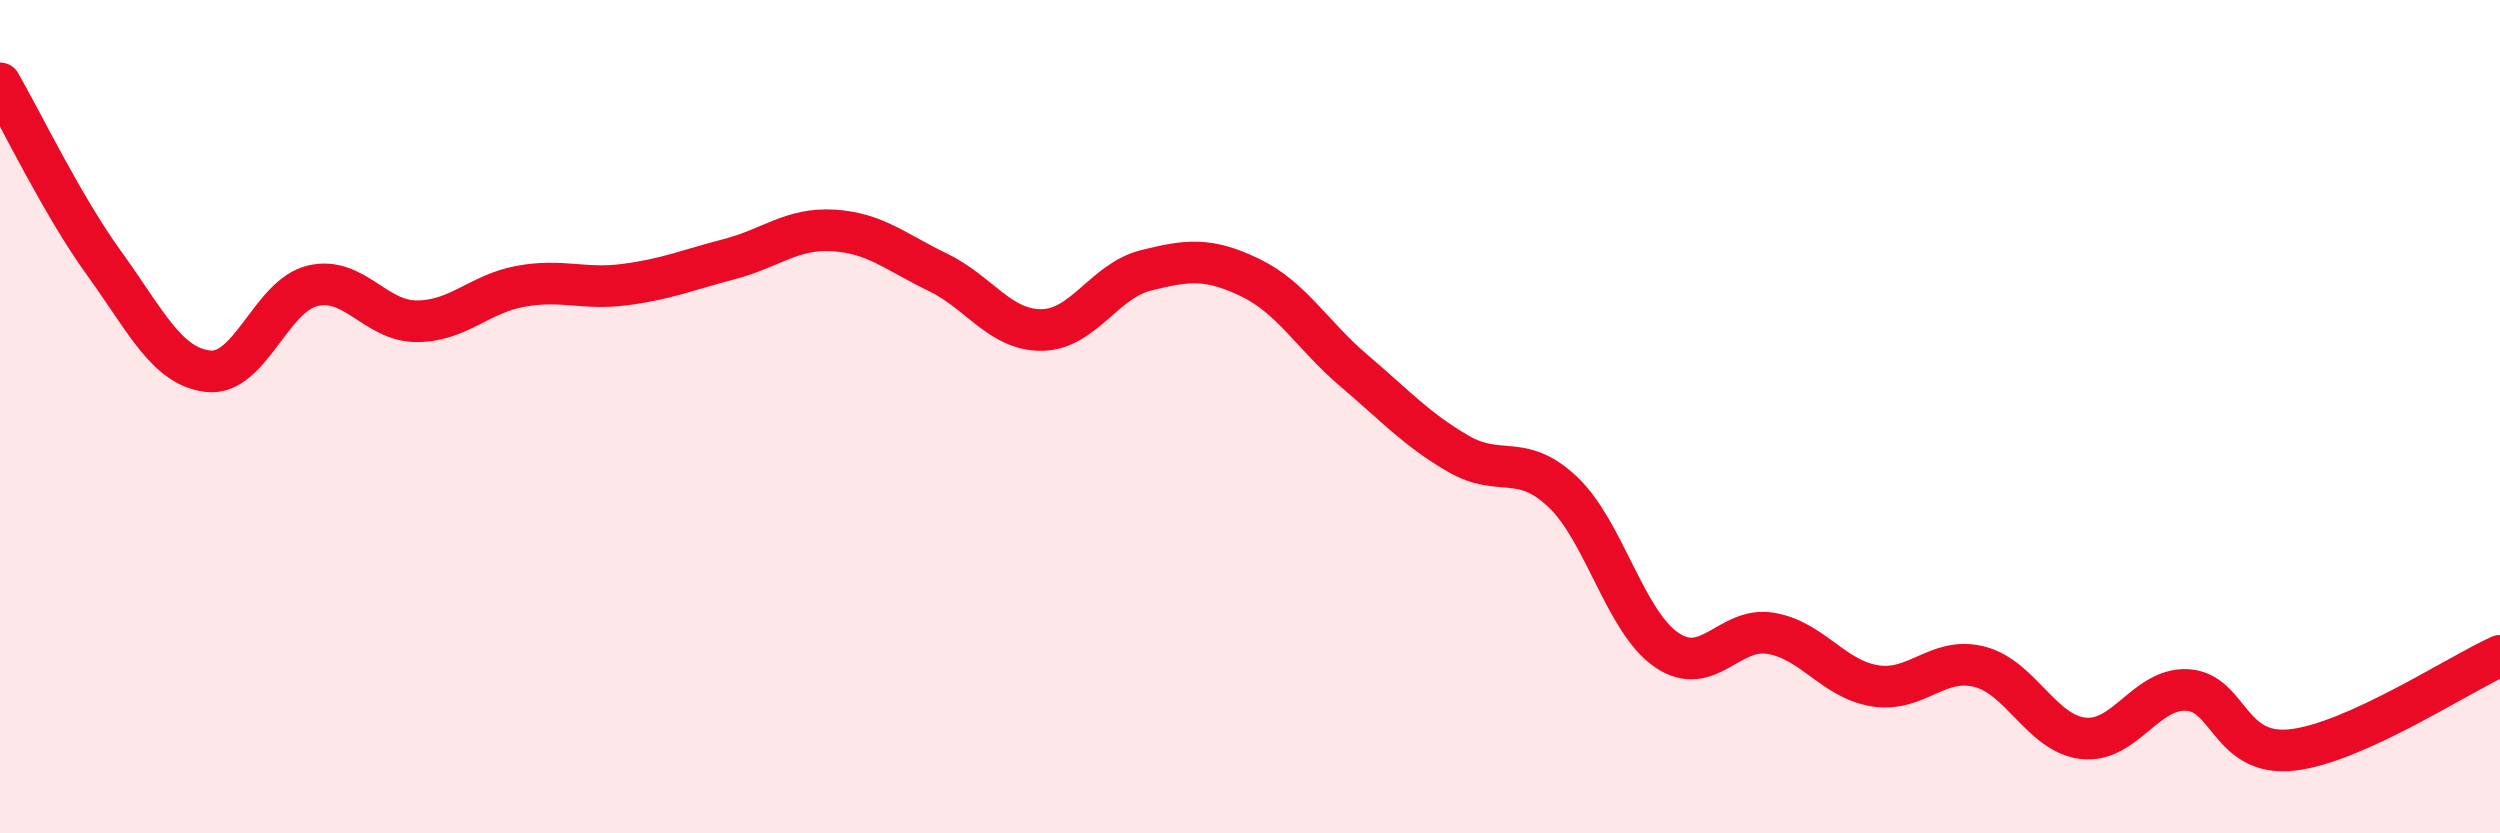 
    <svg width="60" height="20" viewBox="0 0 60 20" xmlns="http://www.w3.org/2000/svg">
      <path
        d="M 0,2 C 0.5,2.86 1.5,4.94 2.5,6.32 C 3.5,7.7 4,8.8 5,8.91 C 6,9.02 6.5,7.1 7.5,6.86 C 8.5,6.62 9,7.71 10,7.71 C 11,7.71 11.5,7.05 12.5,6.87 C 13.5,6.69 14,6.96 15,6.83 C 16,6.7 16.5,6.48 17.5,6.22 C 18.5,5.96 19,5.47 20,5.53 C 21,5.59 21.5,6.05 22.5,6.53 C 23.5,7.01 24,7.93 25,7.92 C 26,7.91 26.5,6.74 27.5,6.49 C 28.5,6.24 29,6.18 30,6.66 C 31,7.14 31.5,8.05 32.5,8.9 C 33.5,9.75 34,10.31 35,10.89 C 36,11.47 36.5,10.86 37.5,11.8 C 38.5,12.74 39,14.92 40,15.6 C 41,16.28 41.5,15.03 42.5,15.2 C 43.5,15.37 44,16.3 45,16.46 C 46,16.62 46.5,15.75 47.5,16 C 48.5,16.25 49,17.61 50,17.72 C 51,17.83 51.5,16.5 52.5,16.56 C 53.5,16.62 53.5,18.16 55,18 C 56.5,17.84 59,16.19 60,15.74L60 20L0 20Z"
        fill="#EB0A25"
        opacity="0.1"
        stroke-linecap="round"
        stroke-linejoin="round"
      />
      <path
        d="M 0,2 C 0.5,2.86 1.5,4.94 2.5,6.32 C 3.5,7.7 4,8.8 5,8.91 C 6,9.02 6.5,7.1 7.5,6.86 C 8.5,6.62 9,7.71 10,7.71 C 11,7.71 11.5,7.05 12.5,6.87 C 13.5,6.69 14,6.96 15,6.83 C 16,6.7 16.5,6.48 17.5,6.22 C 18.5,5.96 19,5.47 20,5.53 C 21,5.59 21.5,6.05 22.5,6.53 C 23.5,7.01 24,7.93 25,7.92 C 26,7.91 26.5,6.74 27.5,6.49 C 28.5,6.24 29,6.18 30,6.66 C 31,7.14 31.5,8.05 32.5,8.9 C 33.5,9.75 34,10.31 35,10.89 C 36,11.47 36.5,10.86 37.5,11.8 C 38.5,12.74 39,14.92 40,15.6 C 41,16.28 41.5,15.03 42.5,15.2 C 43.5,15.37 44,16.3 45,16.46 C 46,16.62 46.5,15.75 47.5,16 C 48.5,16.25 49,17.61 50,17.72 C 51,17.83 51.5,16.5 52.5,16.56 C 53.5,16.62 53.5,18.16 55,18 C 56.5,17.84 59,16.19 60,15.74"
        stroke="#EB0A25"
        stroke-width="1"
        fill="none"
        stroke-linecap="round"
        stroke-linejoin="round"
      />
    </svg>
  